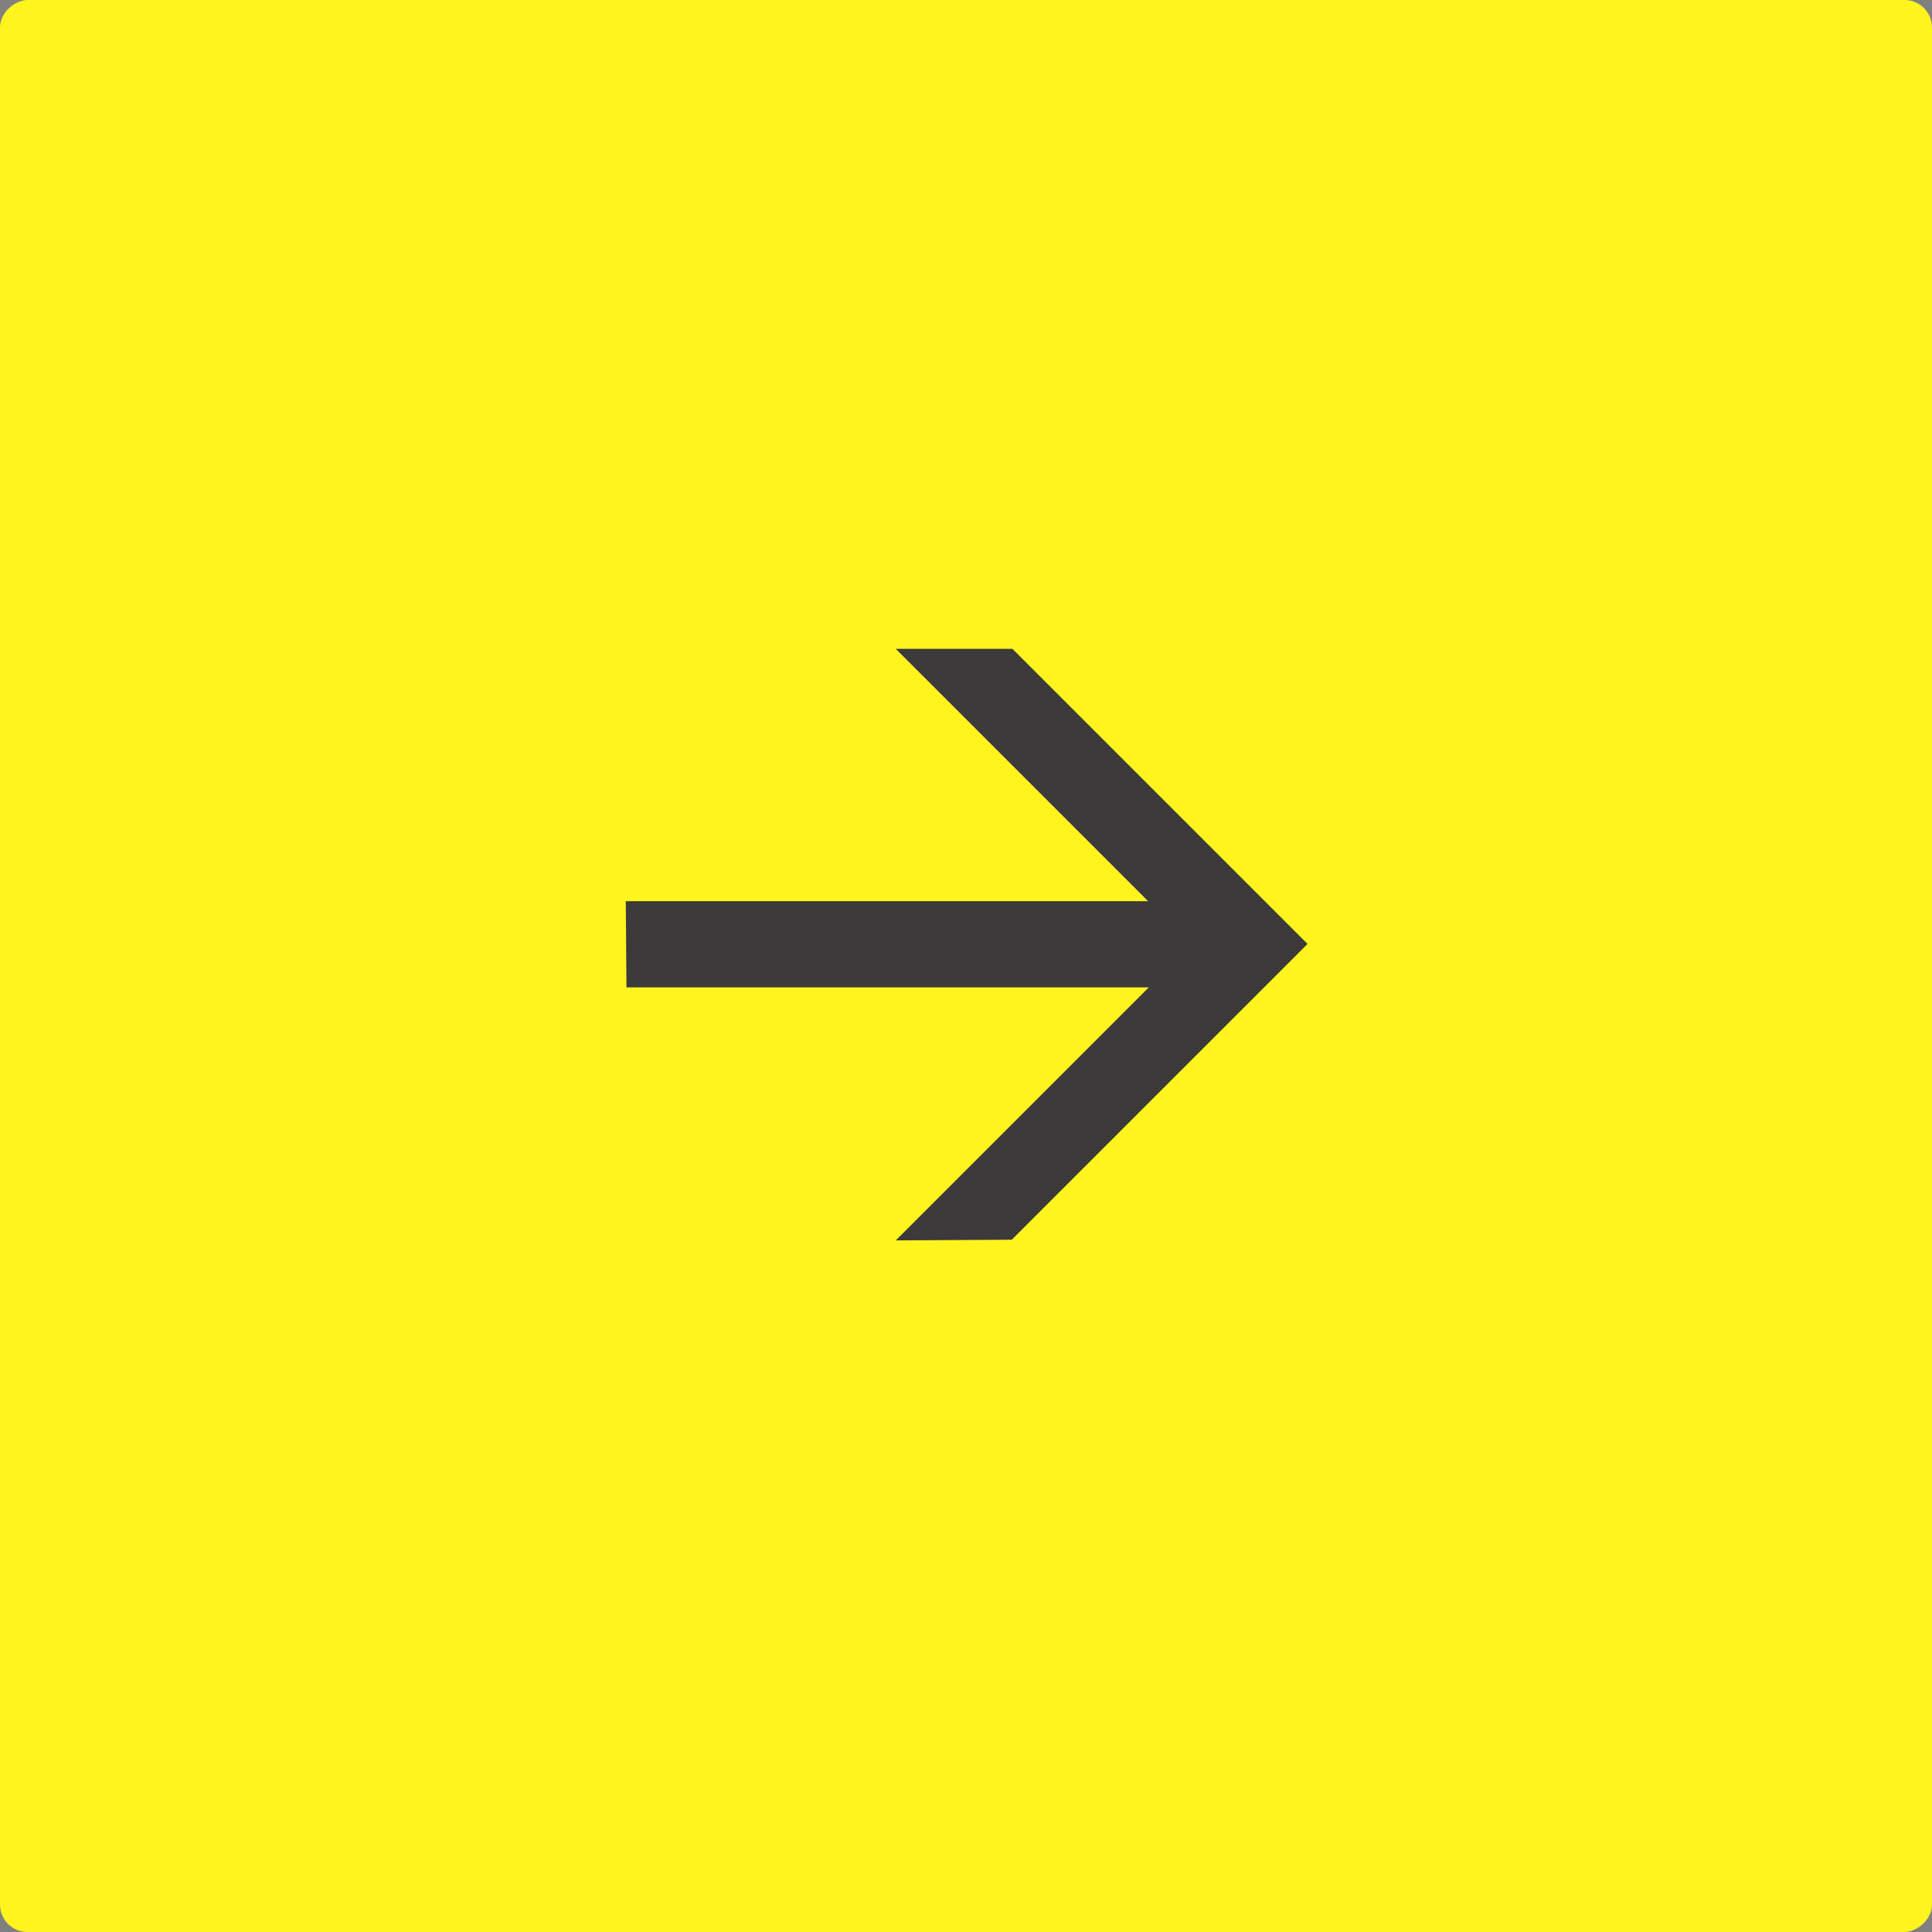 <?xml version="1.0" encoding="UTF-8"?> <svg xmlns="http://www.w3.org/2000/svg" width="492" height="492" viewBox="0 0 492 492" fill="none"><rect x="0" y="0" width="492" height="492" fill="#808080" stroke="none"/><g clip-path="url(#clip0_5673_2)"><path d="M-2.1506e-05 0L0 492L492 492L492 -2.1506e-05L-2.1506e-05 0Z" fill="#FFF41E"></path><path d="M159.535 251.441L159.363 229.501H292.383L228.119 165.238H257.832L332.979 240.385L257.659 315.706L228.119 315.878L292.555 251.441H159.535Z" fill="#3C3A3A"></path></g><defs><clipPath id="clip0_5673_2"><rect y="492" width="492" height="492" rx="7" transform="rotate(-90 0 492)" fill="white"></rect></clipPath></defs></svg> 